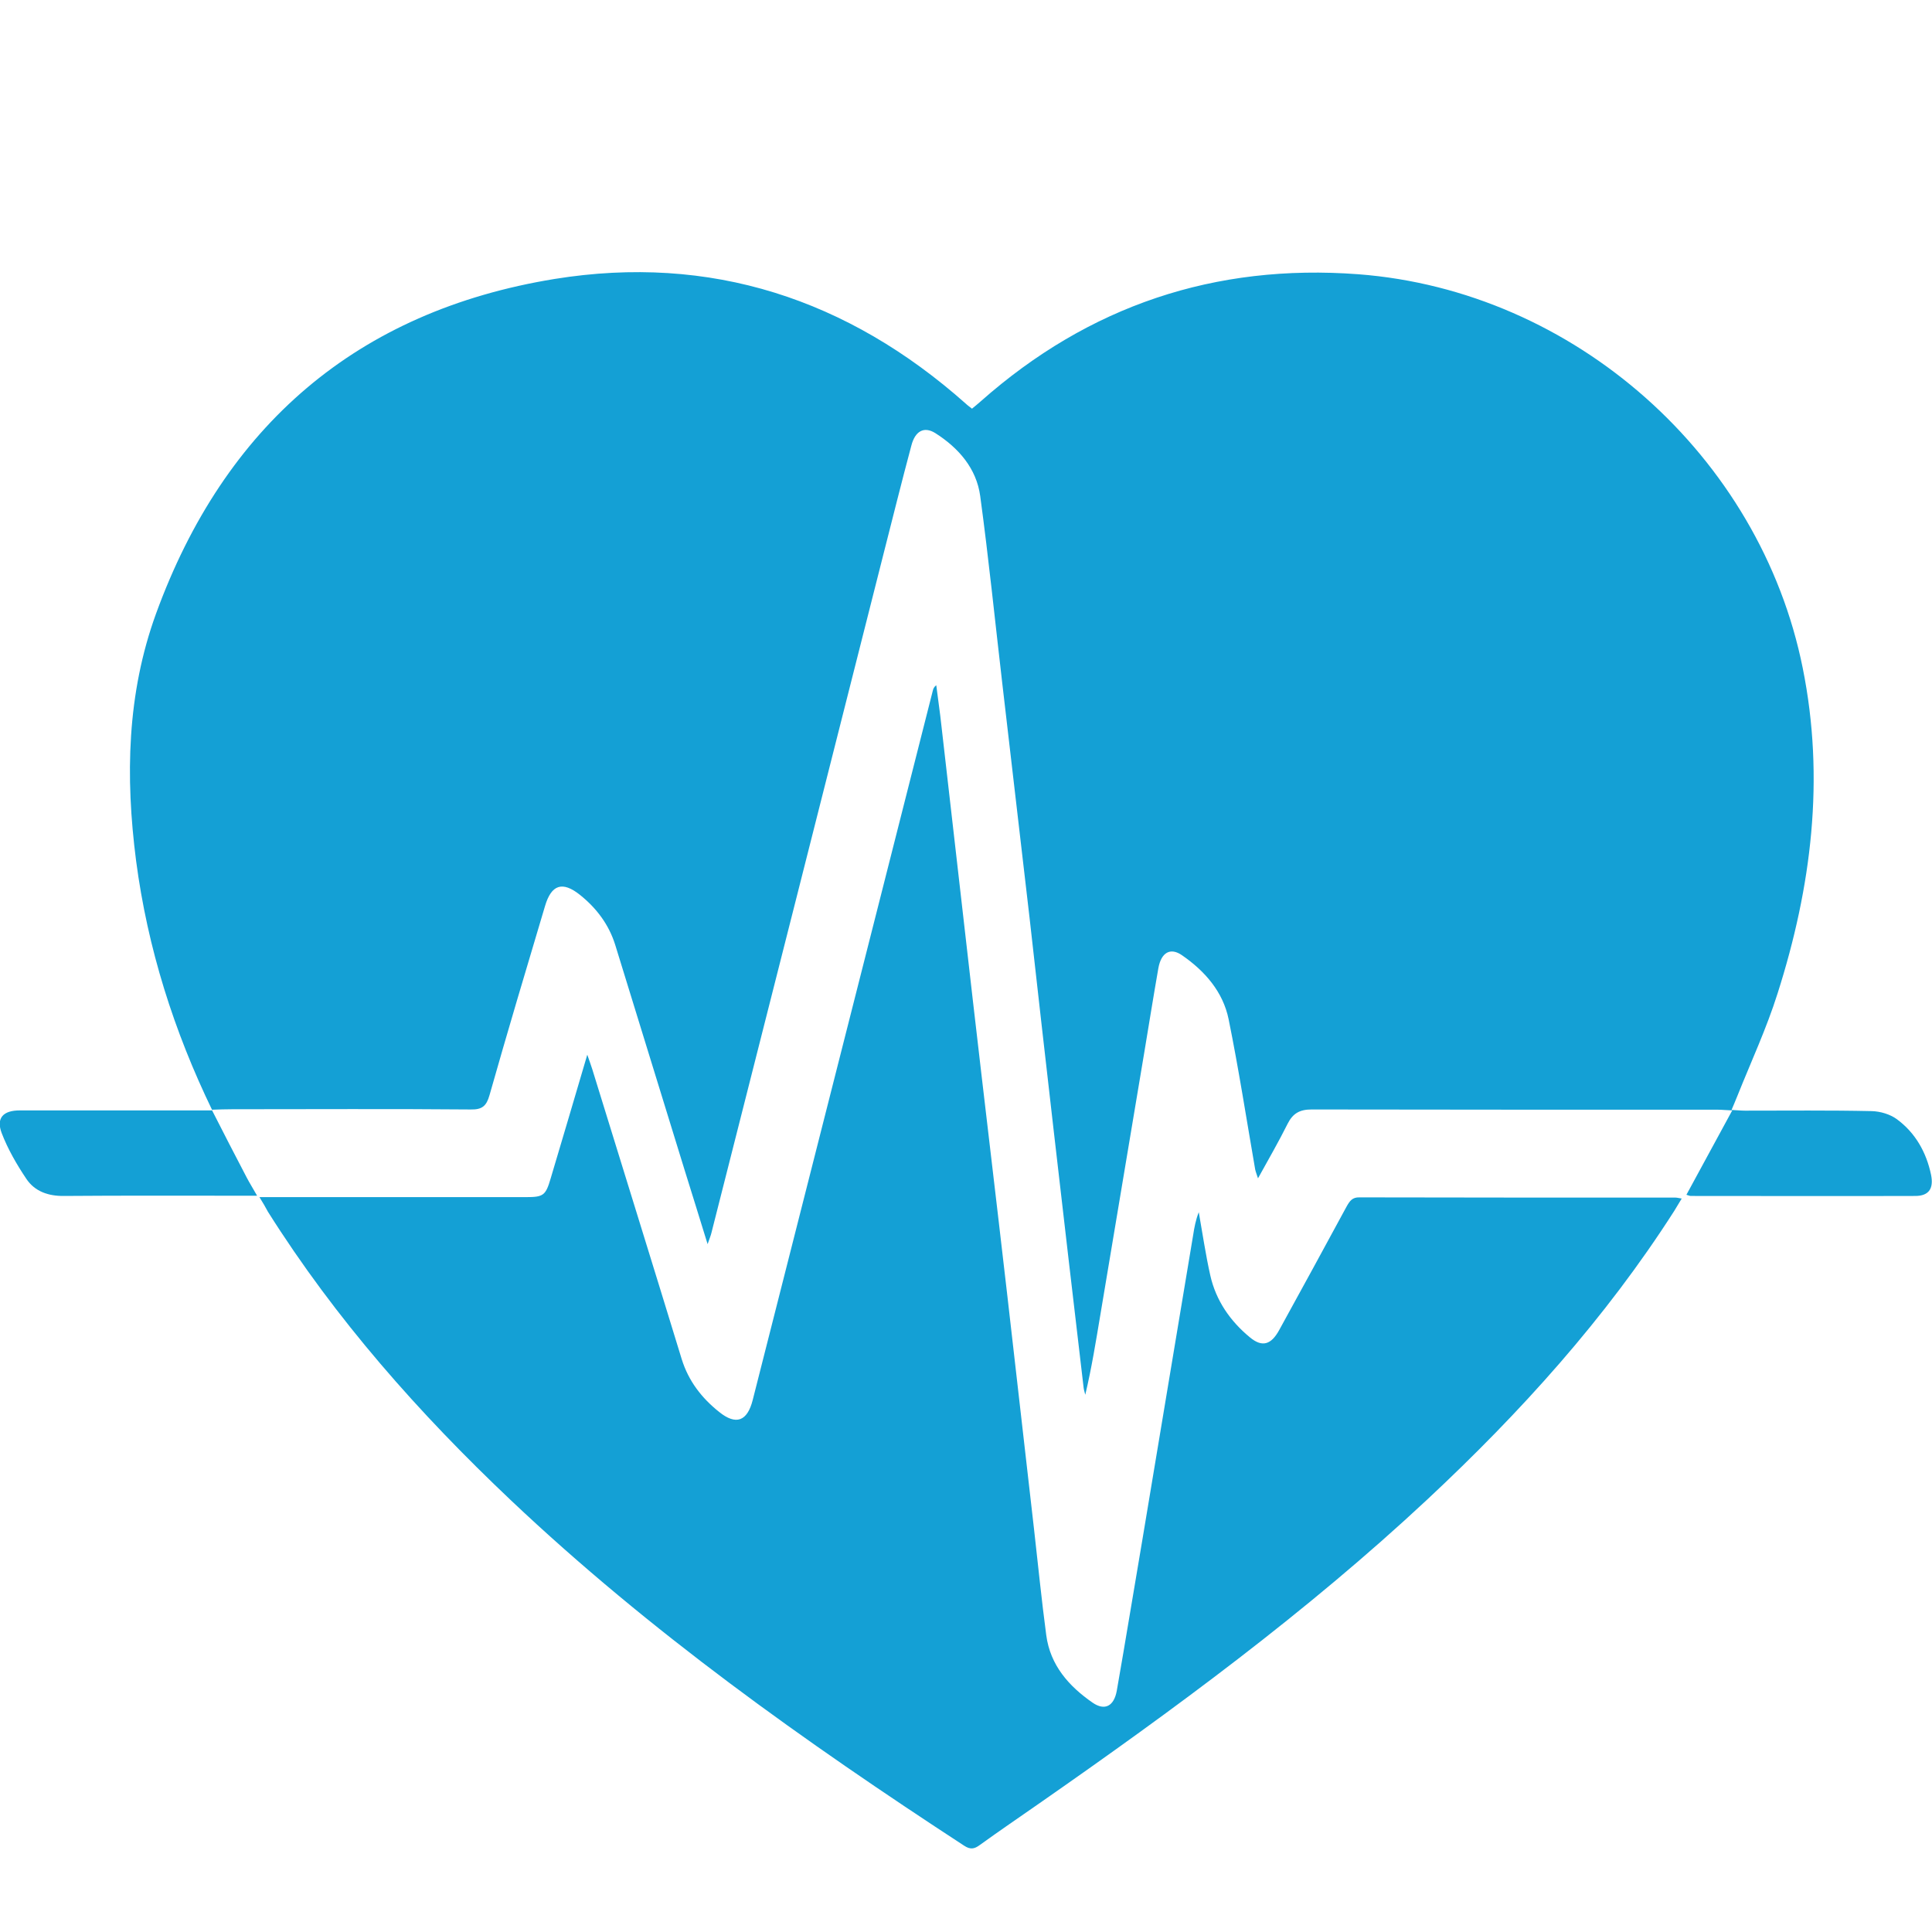 <?xml version="1.0" encoding="utf-8"?>
<!-- Generator: Adobe Illustrator 23.1.0, SVG Export Plug-In . SVG Version: 6.00 Build 0)  -->
<svg version="1.1" id="Layer_1" xmlns="http://www.w3.org/2000/svg" xmlns:xlink="http://www.w3.org/1999/xlink" x="0px" y="0px"
	 viewBox="0 0 822.1 822.1" style="enable-background:new 0 0 822.1 822.1;" xml:space="preserve">
<style type="text/css">
	.st0{fill:#14A0D5;}
	.st1{fill:none;}
</style>
<path class="st0" d="M90.4,472.6C74,438.8,62.8,403.5,57.9,366.2c-4.6-35.7-3.9-71,8.5-105.1c29.1-79.9,85.5-128.7,169.6-142.4
	c66.3-10.7,124.8,8.5,175,53.1c0.7,0.7,1.5,1.2,2.6,2.1c1.3-1.1,2.6-2.1,3.8-3.2c45.9-40.6,99.6-58.6,160.6-54
	c91.9,7,171,77.3,189.1,167.6c9.5,47.1,3.7,93.2-10.7,138.4c-4.7,14.9-11.3,29.1-17.1,43.6c-0.7,1.8-1.5,3.6-2.5,6
	c2.3,0.1,4,0.3,5.7,0.3c18,0,36-0.2,54,0.2c3.6,0.1,7.7,1.3,10.6,3.4c7.9,5.8,12.6,14.1,14.6,23.7c1.2,5.9-1,9-6.7,9
	c-31.8,0.1-63.7,0-95.5,0c-0.5,0-0.9-0.2-1.9-0.5c6.4-11.8,12.8-23.5,19.5-35.9c-2.8-0.1-4.4-0.3-6-0.3c-57.7,0-115.3,0-173-0.1
	c-5.1,0-8,1.7-10.2,6.1c-3.8,7.6-8,14.9-12.6,23.2c-0.6-1.9-1-2.8-1.2-3.8c-3.7-21.3-7-42.7-11.3-63.9
	c-2.4-11.7-10.1-20.5-19.8-27.2c-5-3.5-8.9-1.2-10.1,5.5c-2.1,12-4,23.9-6,35.9c-6.2,37.2-12.5,74.5-18.7,111.7
	c-1.9,11.3-3.7,22.6-6.4,33.9c-0.2-1-0.6-2-0.7-3c-4.3-36.4-8.5-72.7-12.7-109.1c-3.5-30.3-6.9-60.5-10.3-90.8
	c-3.8-33.2-7.8-66.5-11.6-99.7c-3.1-26.6-5.8-53.3-9.4-79.8c-1.6-11.8-9.2-20.5-19.1-26.8c-4.8-3-8.6-0.9-10.2,5.3
	c-4.1,15.3-7.9,30.6-11.8,45.9c-24.4,96.4-48.8,192.8-73.3,289.2c-0.3,1.2-0.8,2.4-1.6,4.7c-3.5-11.4-6.7-21.6-9.9-31.9
	c-9.8-31.8-19.6-63.6-29.4-95.4c-2.7-8.7-8-15.7-15-21.3c-7.5-6-12.2-4.4-14.9,4.8c-8,26.8-16,53.6-23.6,80.4
	c-1.3,4.6-3.1,6.2-8,6.1c-33.8-0.3-67.7-0.1-101.5-0.1c-2.8,0-5.7,0.1-8.5,0.2L90.4,472.6z"/>
<path class="st0" d="M110.4,509.4c2.8,0,4.6,0,6.4,0c35.7,0,71.3,0,107,0c7.4,0,8.4-0.7,10.5-7.9c5.1-17,10.1-34.1,15.6-52.7
	c1,2.9,1.6,4.5,2.1,6.1c12.7,41.2,25.5,82.3,38.1,123.5c2.9,9.3,8.5,16.5,15.9,22.4c7.2,5.8,12,4,14.3-5.1
	c17.6-69.3,35.2-138.6,52.8-207.9c7.9-31.3,15.9-62.5,23.8-93.8c0.2-0.8,0.4-1.6,1.5-2.4c0.7,5.8,1.6,11.5,2.2,17.3
	c4.5,39,8.9,78.1,13.4,117.1c4.8,41.7,9.8,83.3,14.6,125c3.8,33.2,7.6,66.5,11.4,99.7c1.7,15,3.2,30.1,5.2,45.1
	c1.7,12.8,9.6,21.7,19.7,28.7c5.2,3.6,9.1,1.5,10.3-5c3.8-21.6,7.3-43.3,11-64.9c7.2-43,14.3-86,21.5-129c0.5-3.3,1.1-6.5,2.4-9.8
	c1.6,9,2.9,18,4.9,26.9c2.4,10.7,8.5,19.5,16.9,26.4c5.2,4.3,9,3.1,12.4-3.1c9.6-17.5,19.2-35,28.7-52.6c1.3-2.3,2.4-4,5.5-3.9
	c44.8,0.1,89.6,0.1,134.5,0.1c0.6,0,1.3,0.2,2.6,0.4c-1.2,2-2.2,3.7-3.2,5.3C683.1,561.1,647,601,607.4,638
	c-51.4,48-107.9,89.5-165.5,129.6c-8.3,5.8-16.7,11.5-25,17.5c-2.3,1.7-4,2-6.6,0.3c-67.9-44.3-133.8-91.1-192.9-147
	c-39.1-37-74.6-77.1-103.4-122.8C113,513.7,112,512,110.4,509.4"/>
<path class="st0" d="M90.2,472.4c4.9,9.6,9.8,19.2,14.8,28.7c1.2,2.3,2.6,4.5,4.4,7.7c-2.7,0-4.4,0-6.2,0c-25.3,0-50.6-0.1-75.9,0.1
	c-6.7,0.1-12.5-1.9-16.1-7.3c-4.1-6.1-7.9-12.7-10.5-19.5c-2.4-6.4,0.7-9.6,7.7-9.6c27.3,0,54.6,0,81.9,0
	C90.4,472.6,90.2,472.4,90.2,472.4"/>
<rect y="115.8" class="st1" width="822.1" height="670.4"/>
</svg>
